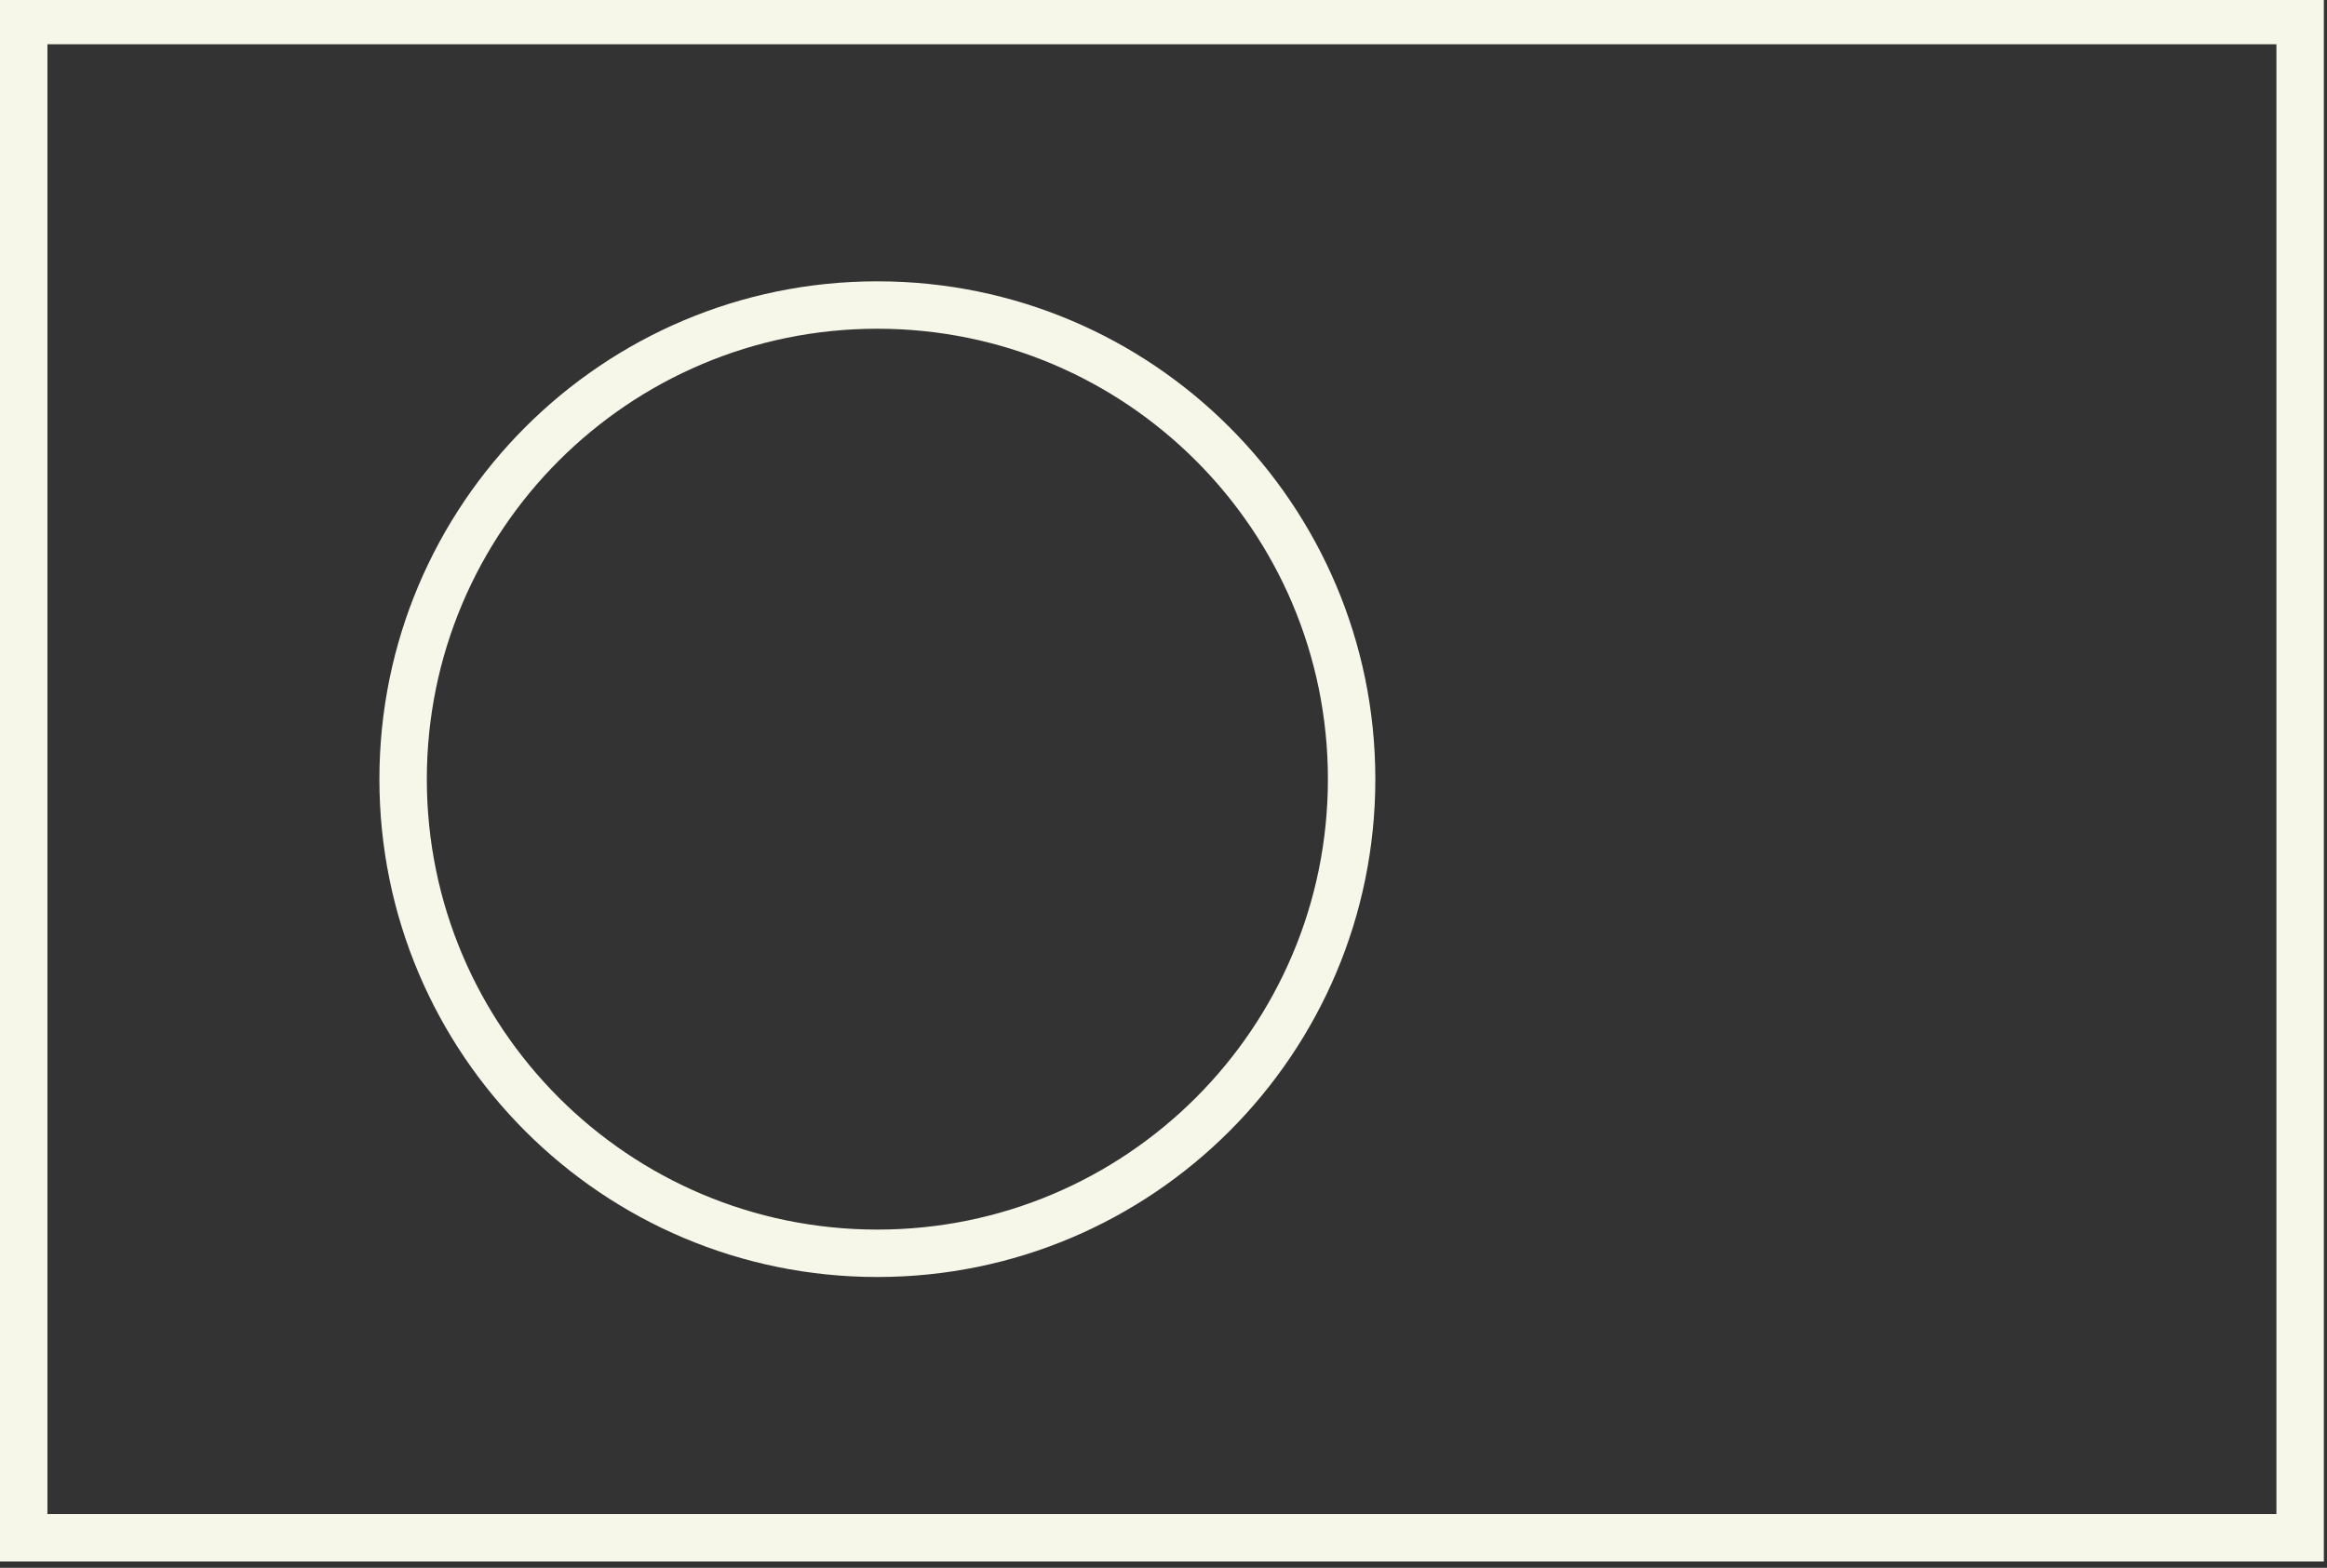 <?xml version="1.0" encoding="UTF-8" standalone="no"?><svg xmlns="http://www.w3.org/2000/svg" xmlns:xlink="http://www.w3.org/1999/xlink" fill="#f6f6e9" height="24.8" preserveAspectRatio="xMidYMid meet" version="1" viewBox="0.0 0.3 36.8 24.8" width="36.8" zoomAndPan="magnify"><rect x="0.0" y="0.3" width="36.8" height="24.8" fill="#333333" stroke="none"/><g id="change1_1"><path d="M 0.75 24.25 L 36 24.25 L 36 1 L 0.75 1 Z M 36.75 25 L 0 25 L 0 0.25 L 36.75 0.25 Z M 36.75 25" fill="inherit"/><path d="M 13.875 20.5 C 9.527 20.5 6 16.973 6 12.625 C 6 8.277 9.527 4.75 13.875 4.75 C 18.223 4.75 21.75 8.277 21.75 12.625 C 21.75 16.973 18.223 20.5 13.875 20.5 Z M 13.875 19.75 C 17.809 19.75 21 16.559 21 12.625 C 21 8.691 17.809 5.5 13.875 5.5 C 9.941 5.5 6.75 8.691 6.75 12.625 C 6.75 16.559 9.941 19.75 13.875 19.75 Z M 13.875 19.75" fill="inherit"/></g></svg>